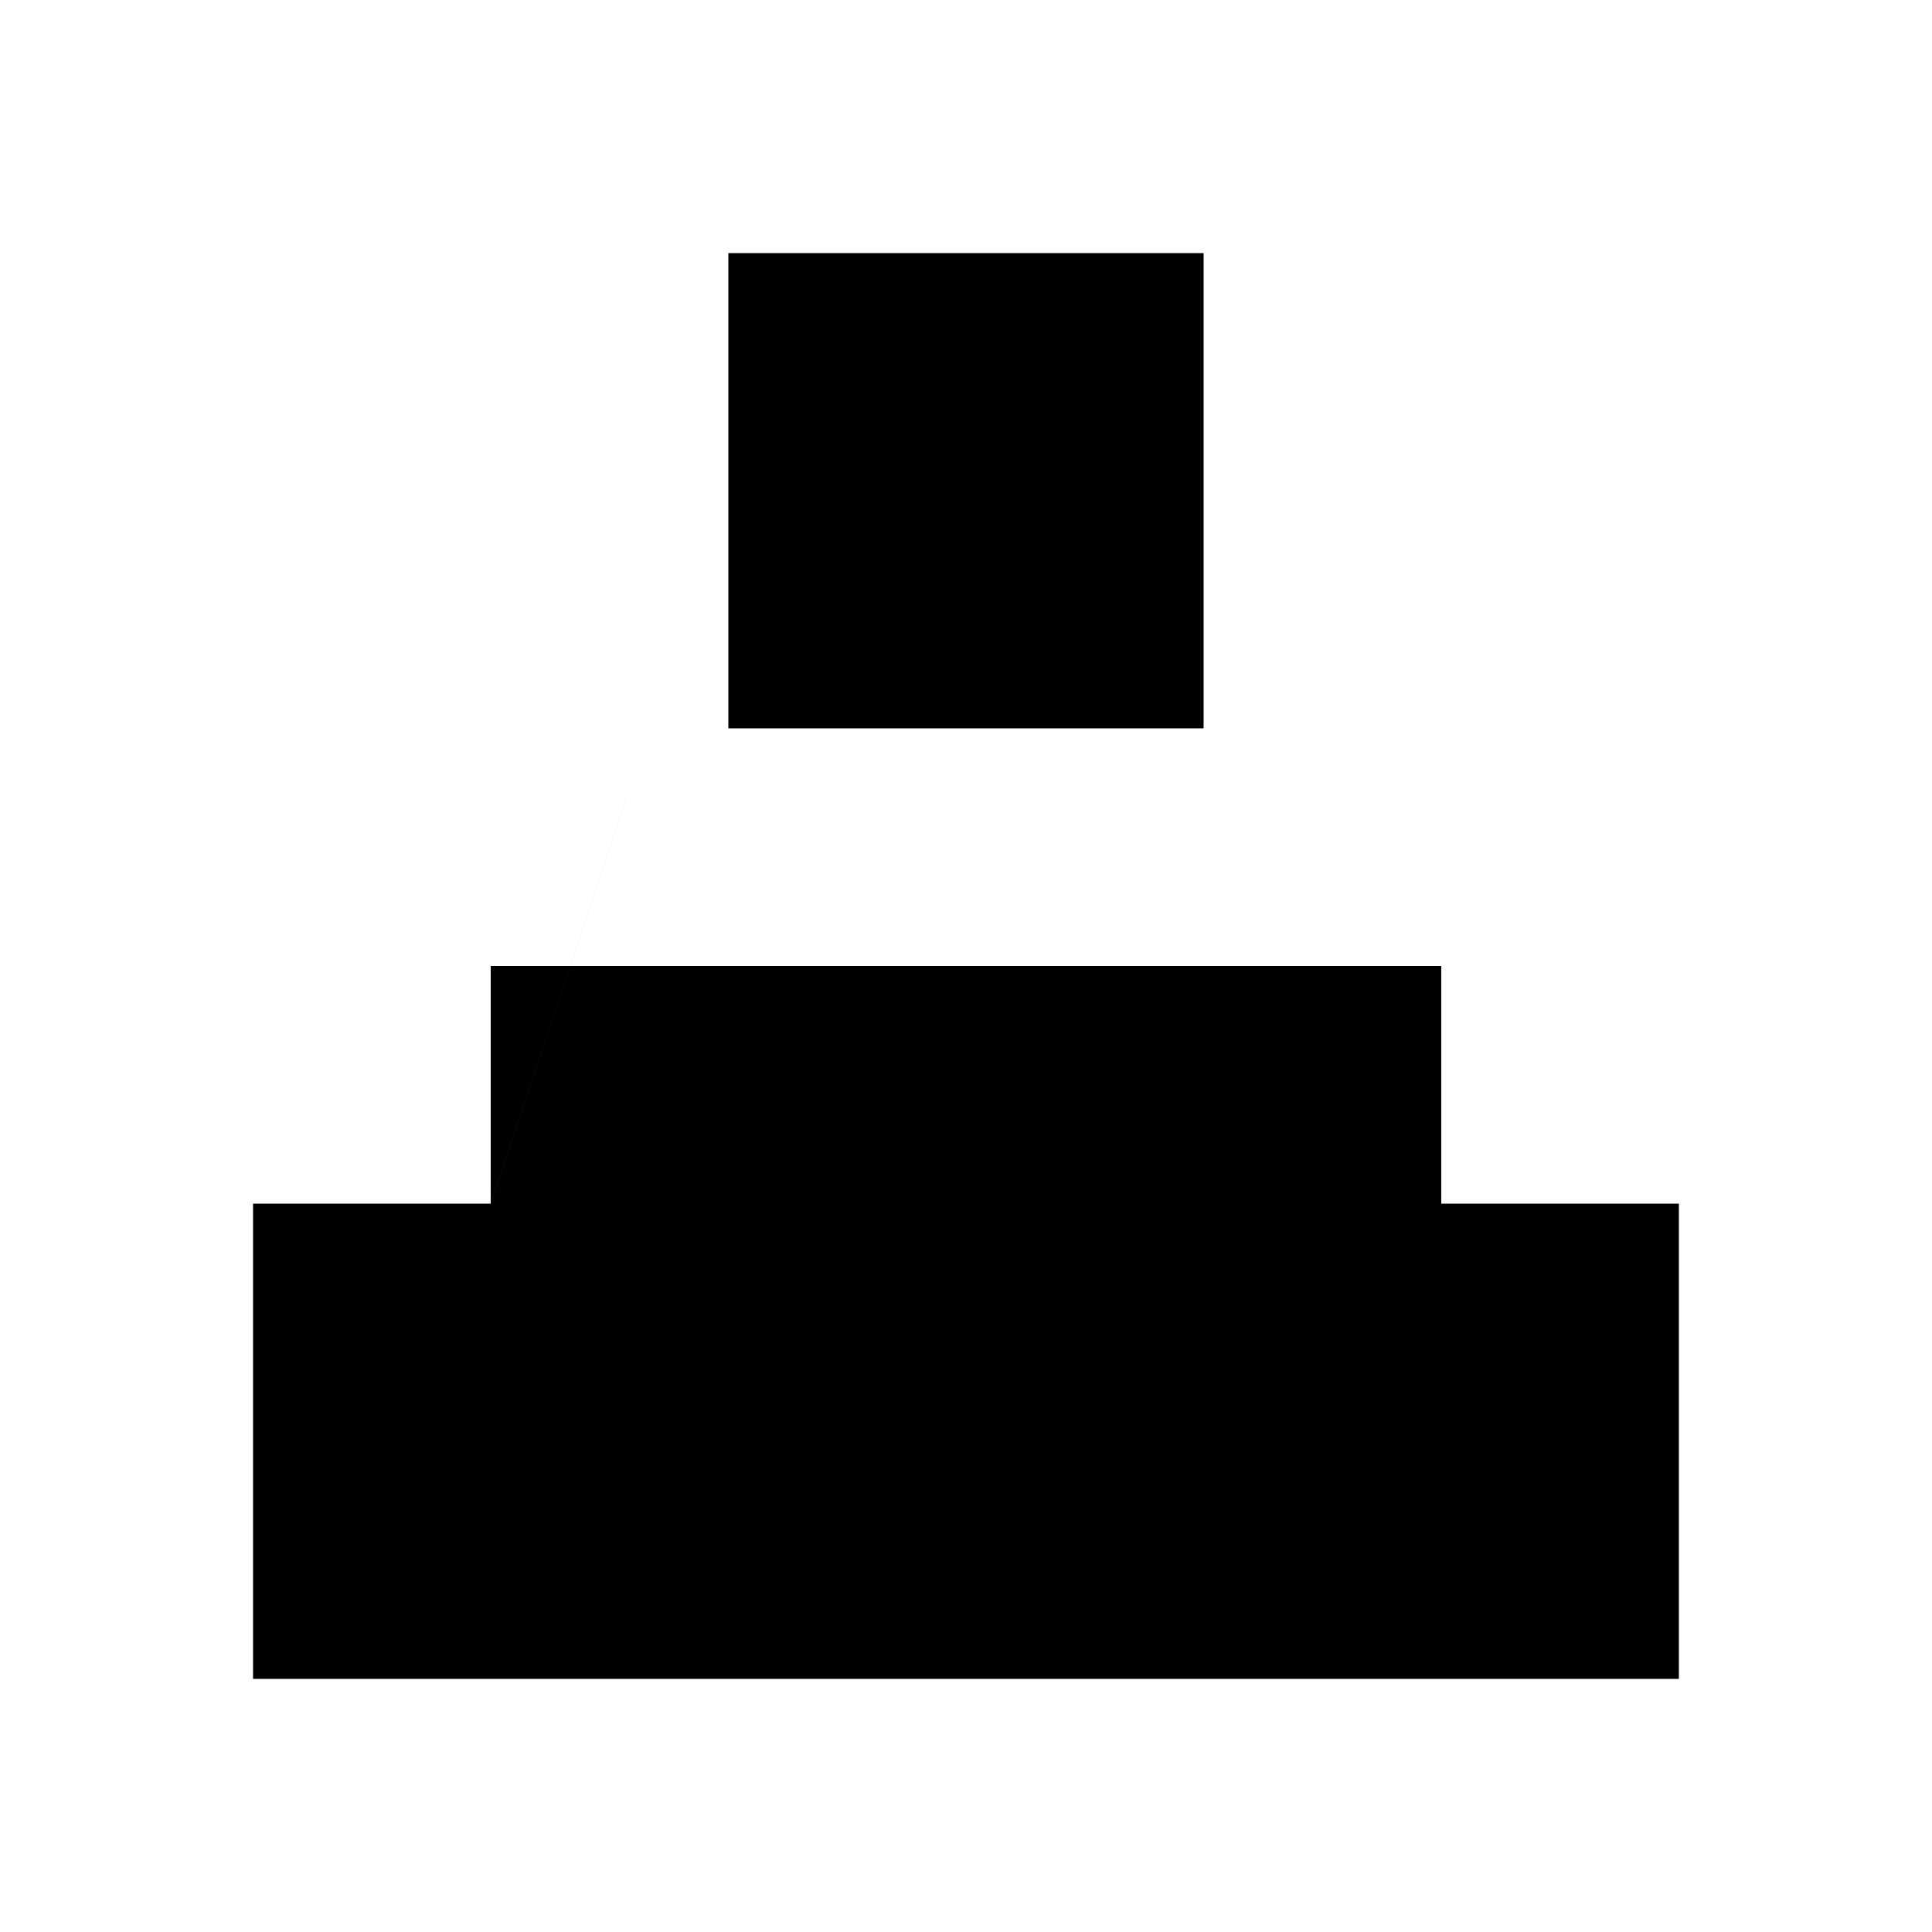 <?xml version="1.0" encoding="UTF-8"?>
<!-- Uploaded to: SVG Repo, www.svgrepo.com, Generator: SVG Repo Mixer Tools -->
<svg fill="#000000" width="800px" height="800px" version="1.1" viewBox="144 144 512 512" xmlns="http://www.w3.org/2000/svg">
 <path d="m337.02 274.05v-62.977h125.95v125.95h-125.95v-62.977l-62.977 188.93v-62.977h251.9v62.977h62.977v125.95h-377.86v-125.95h62.977z" fill-rule="evenodd"/>
</svg>